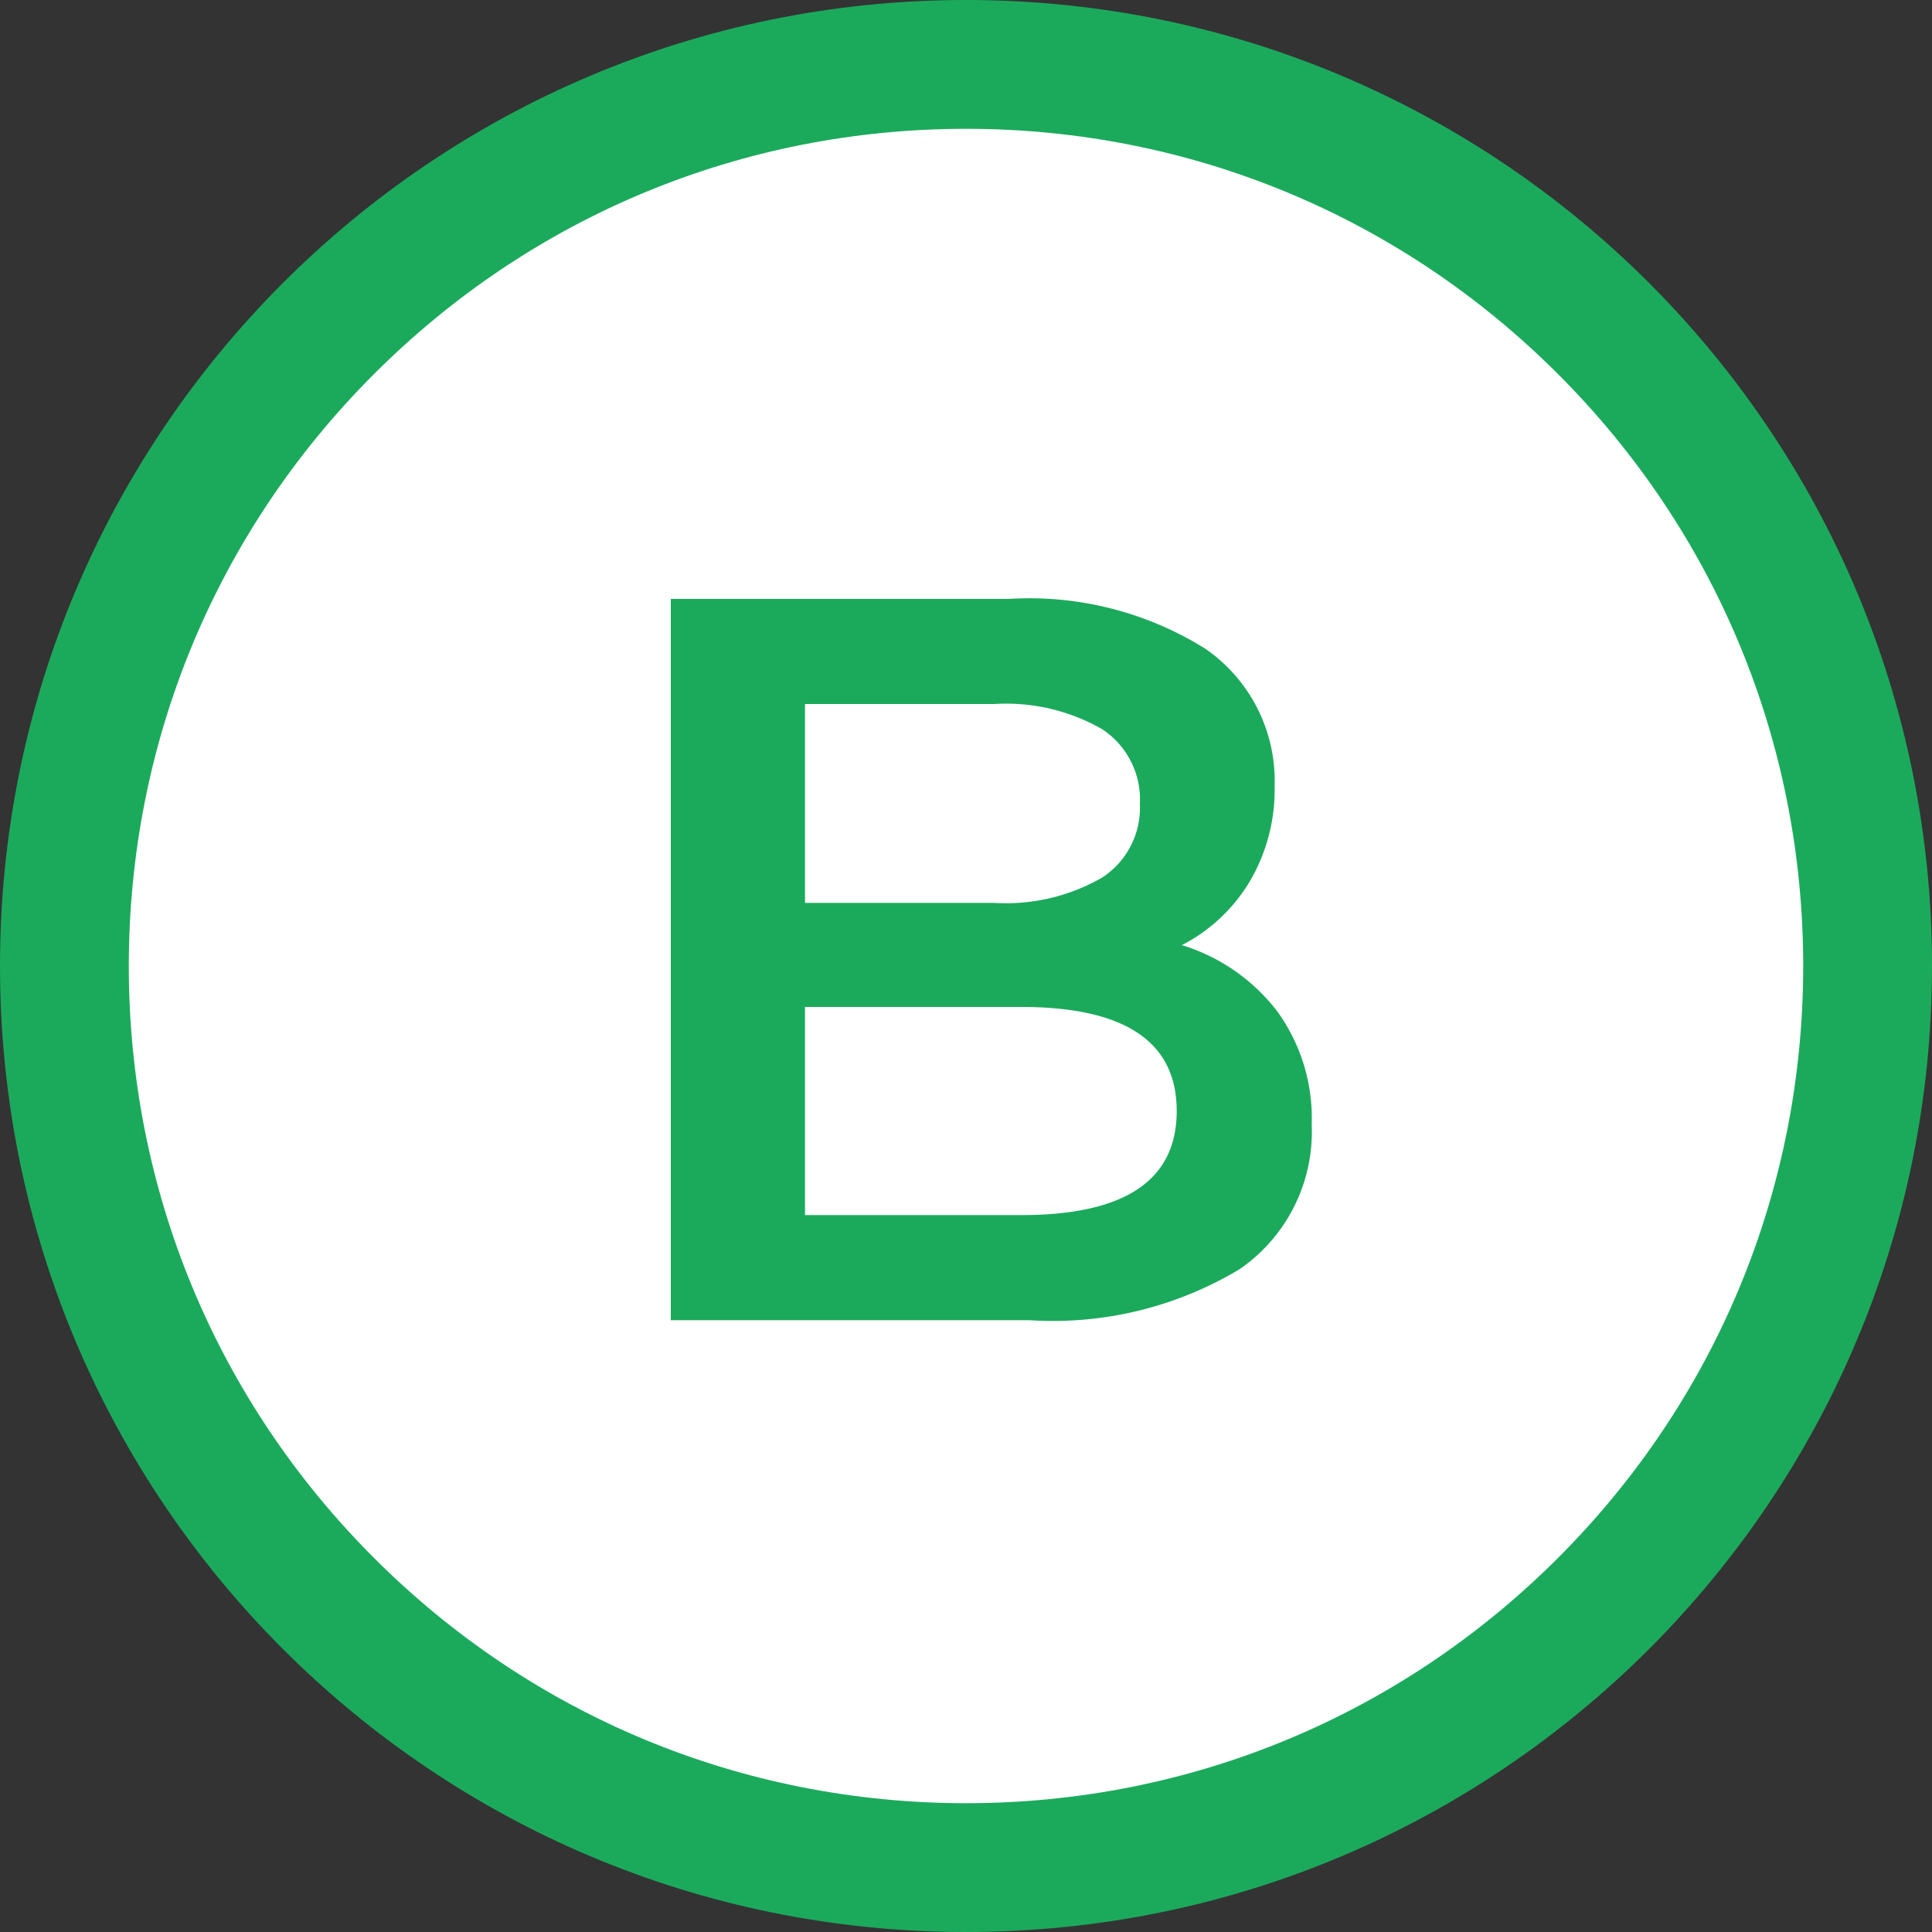 <svg xmlns="http://www.w3.org/2000/svg" width="30" height="30" viewBox="0 0 30 30">
  <rect x="0" y="0" width="30" height="30" fill="#333333" stroke="none"/>
  <g id="グループ_2321" data-name="グループ 2321" transform="translate(-389 -4469)">
    <g id="パス_2389" data-name="パス 2389" transform="translate(389 4469)" fill="#fff">
      <path d="M 15 29 C 11.26 29 7.745 27.544 5.101 24.899 C 2.456 22.255 1 18.74 1 15 C 1 11.26 2.456 7.745 5.101 5.101 C 7.745 2.456 11.26 1 15 1 C 18.74 1 22.255 2.456 24.899 5.101 C 27.544 7.745 29 11.26 29 15 C 29 18.74 27.544 22.255 24.899 24.899 C 22.255 27.544 18.74 29 15 29 Z" stroke="none"/>
      <path d="M 15 2 C 11.528 2 8.263 3.352 5.808 5.808 C 3.352 8.263 2 11.528 2 15 C 2 18.472 3.352 21.737 5.808 24.192 C 8.263 26.648 11.528 28 15 28 C 18.472 28 21.737 26.648 24.192 24.192 C 26.648 21.737 28 18.472 28 15 C 28 11.528 26.648 8.263 24.192 5.808 C 21.737 3.352 18.472 2 15 2 M 15 0 C 23.284 0 30 6.716 30 15 C 30 23.284 23.284 30 15 30 C 6.716 30 0 23.284 0 15 C 0 6.716 6.716 0 15 0 Z" stroke="none" fill="#1baa5c"/>
    </g>
    <path id="パス_2390" data-name="パス 2390" d="M3.352-5.824A2.955,2.955,0,0,1,4.824-4.808,2.827,2.827,0,0,1,5.368-3.04,2.59,2.59,0,0,1,4.248-.792,5.628,5.628,0,0,1,.984,0H-4.584V-11.2H.664a5.153,5.153,0,0,1,3.056.776A2.493,2.493,0,0,1,4.792-8.288a2.805,2.805,0,0,1-.384,1.472A2.629,2.629,0,0,1,3.352-5.824ZM-2.5-9.568V-6.48H.44a2.992,2.992,0,0,0,1.672-.392A1.291,1.291,0,0,0,2.7-8.016a1.306,1.306,0,0,0-.584-1.16A2.992,2.992,0,0,0,.44-9.568ZM.856-1.632q2.416,0,2.416-1.616T.856-4.864H-2.5v3.232Z" transform="translate(404 4489.5)" fill="#1baa5c"/>
  </g>
</svg>
